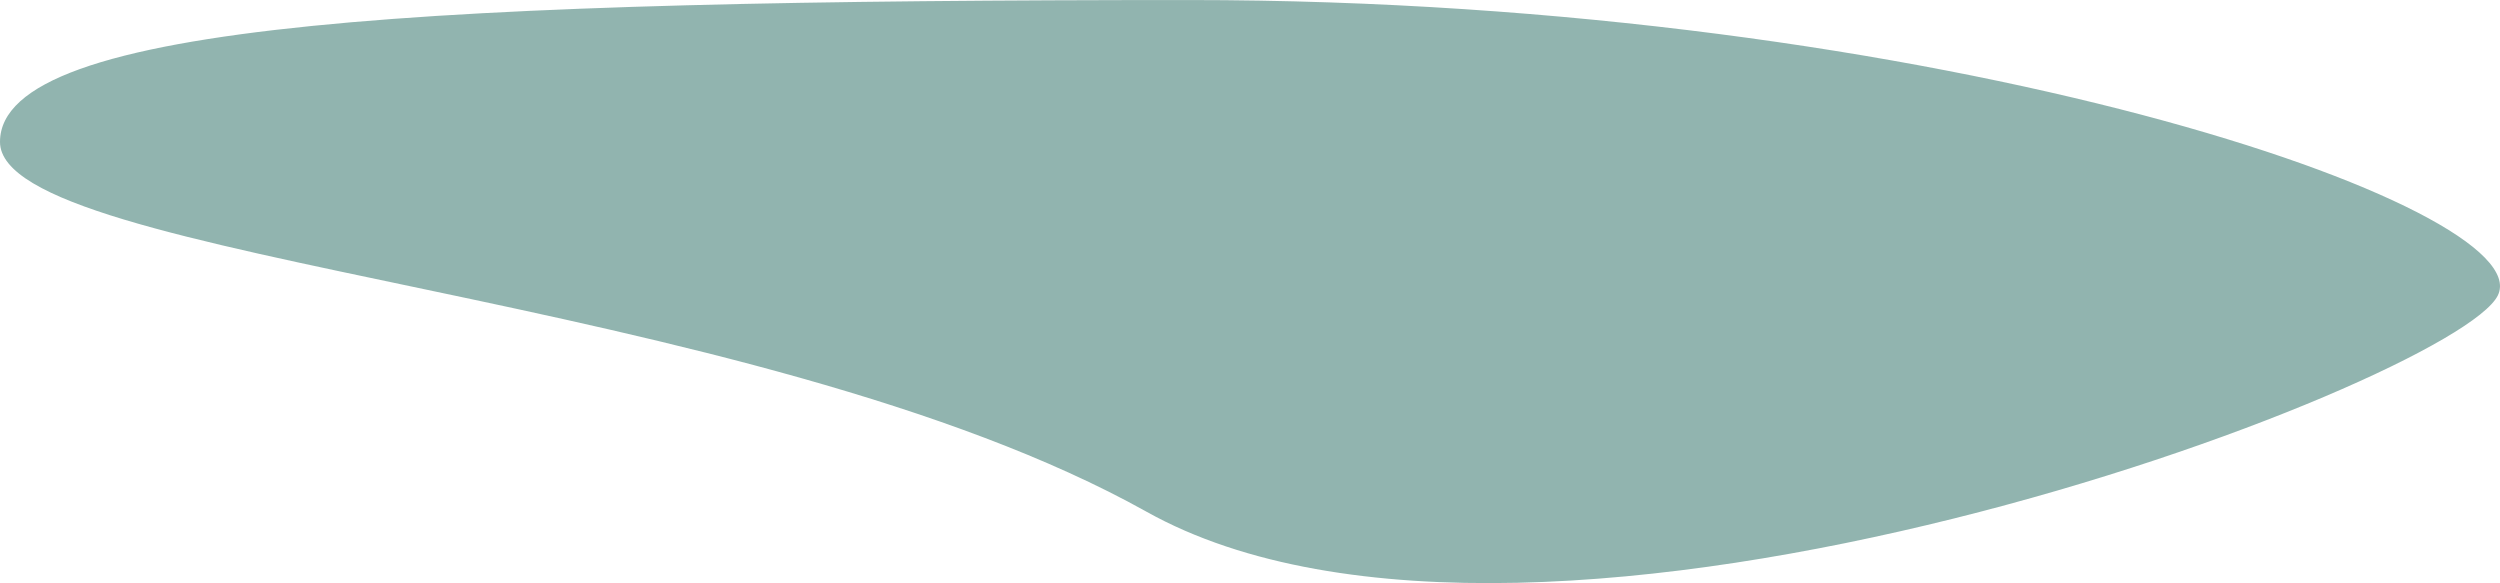 <svg xmlns="http://www.w3.org/2000/svg" width="189.582" height="44.218" viewBox="0 0 189.582 44.218">
  <path id="Path_148454" data-name="Path 148454" d="M106.78-5.8c57.161,0,102.421,15.777,99.2,22.395S133.3,49.648,103.5,33,16.56,14.072,16.56,4.959,49.618-5.8,106.78-5.8Z" transform="translate(-16.56 5.803)" fill="#6e9d96" opacity="0.761"/>
</svg>

